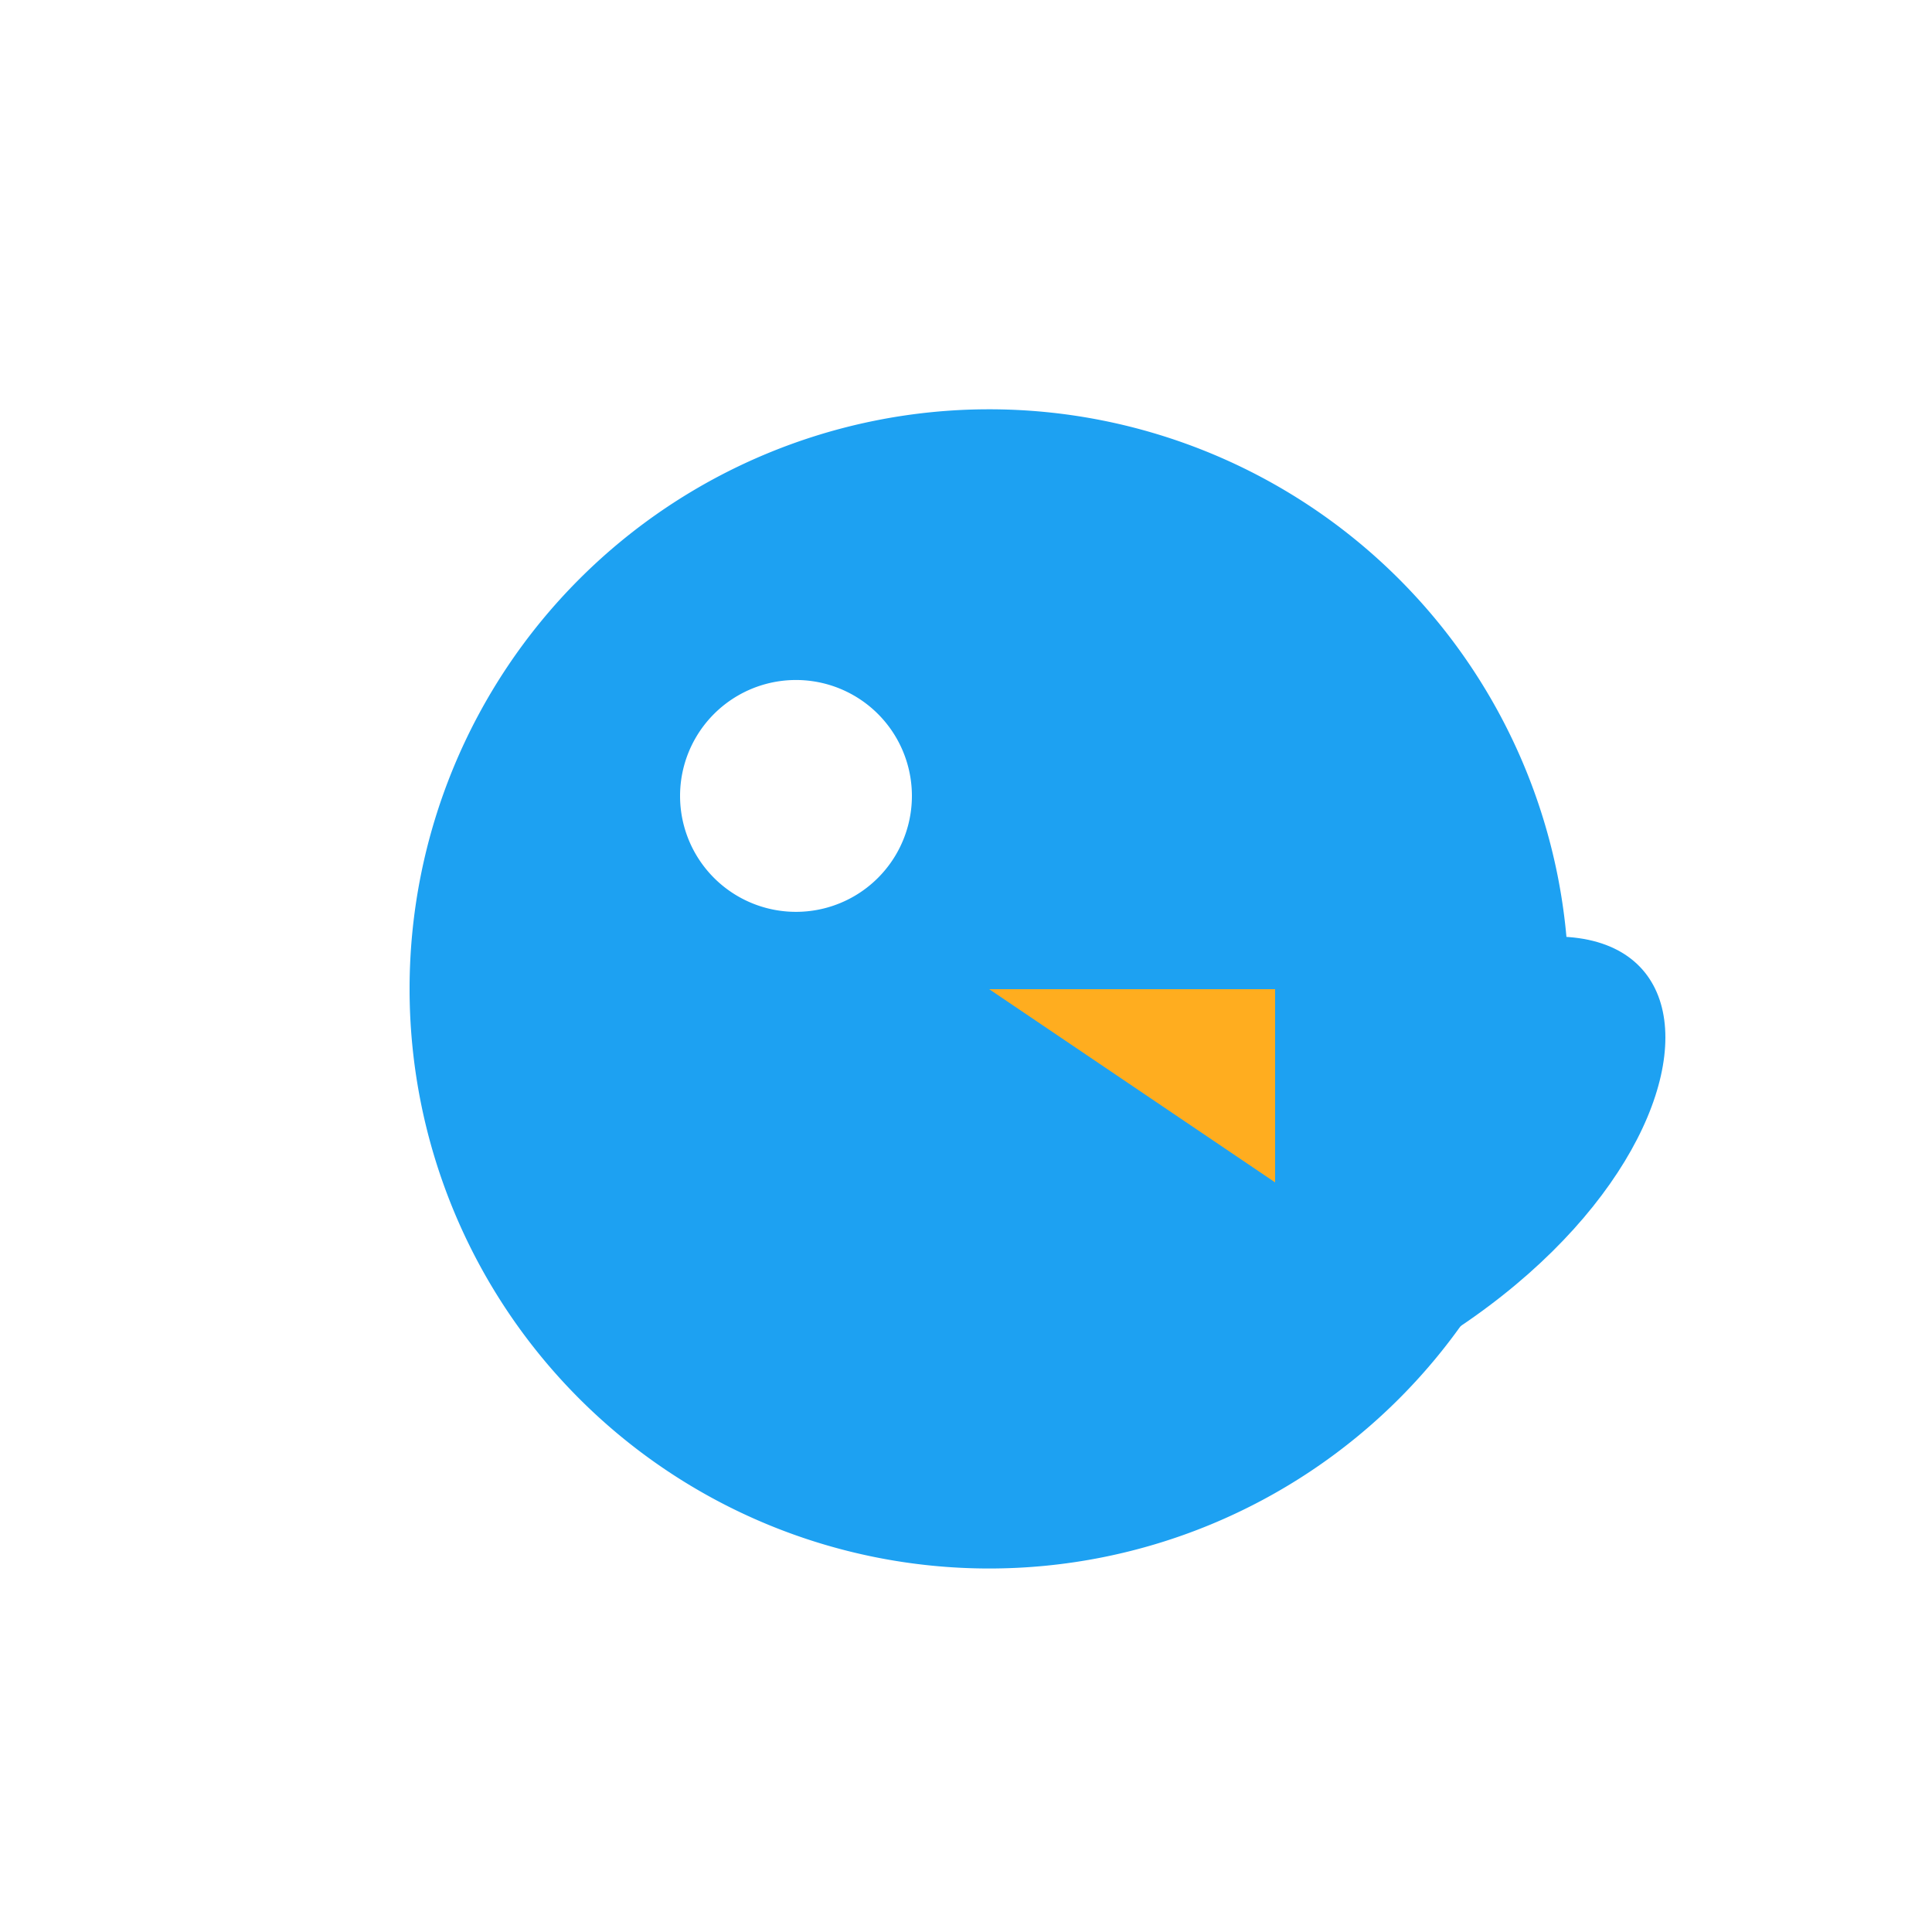 <!--

Generated by DrawGPT.
Free, open source, AI generated images in SVG, PNG, and HTML Canvas format.
https://drawgpt.ai

Created: 2023-09-26T23:09:55.088Z
Link: https://drawgpt.ai/prompt/69791/

-->
<svg xmlns="http://www.w3.org/2000/svg" xmlns:xlink="http://www.w3.org/1999/xlink" width="500" height="500"><defs/><g><rect fill="#FFFFFF" stroke="none" x="0" y="0" width="512" height="512"/><path fill="#1DA1F2" stroke="none" paint-order="stroke fill markers" d=" M 406 256 A 150 150 0 1 1 406 255.85"/><path fill="#FFFFFF" stroke="none" paint-order="stroke fill markers" d=" M 236 206 A 30 30 0 1 1 236 205.97"/><path fill="#FFAD1F" stroke="none" paint-order="stroke fill markers" d=" M 256 256 L 330 256 L 330 306 Z"/><path fill="#1DA1F2" stroke="none" paint-order="stroke fill markers" d=" M 356 256 C 456 206 456 306 356 356 Z"/></g></svg>